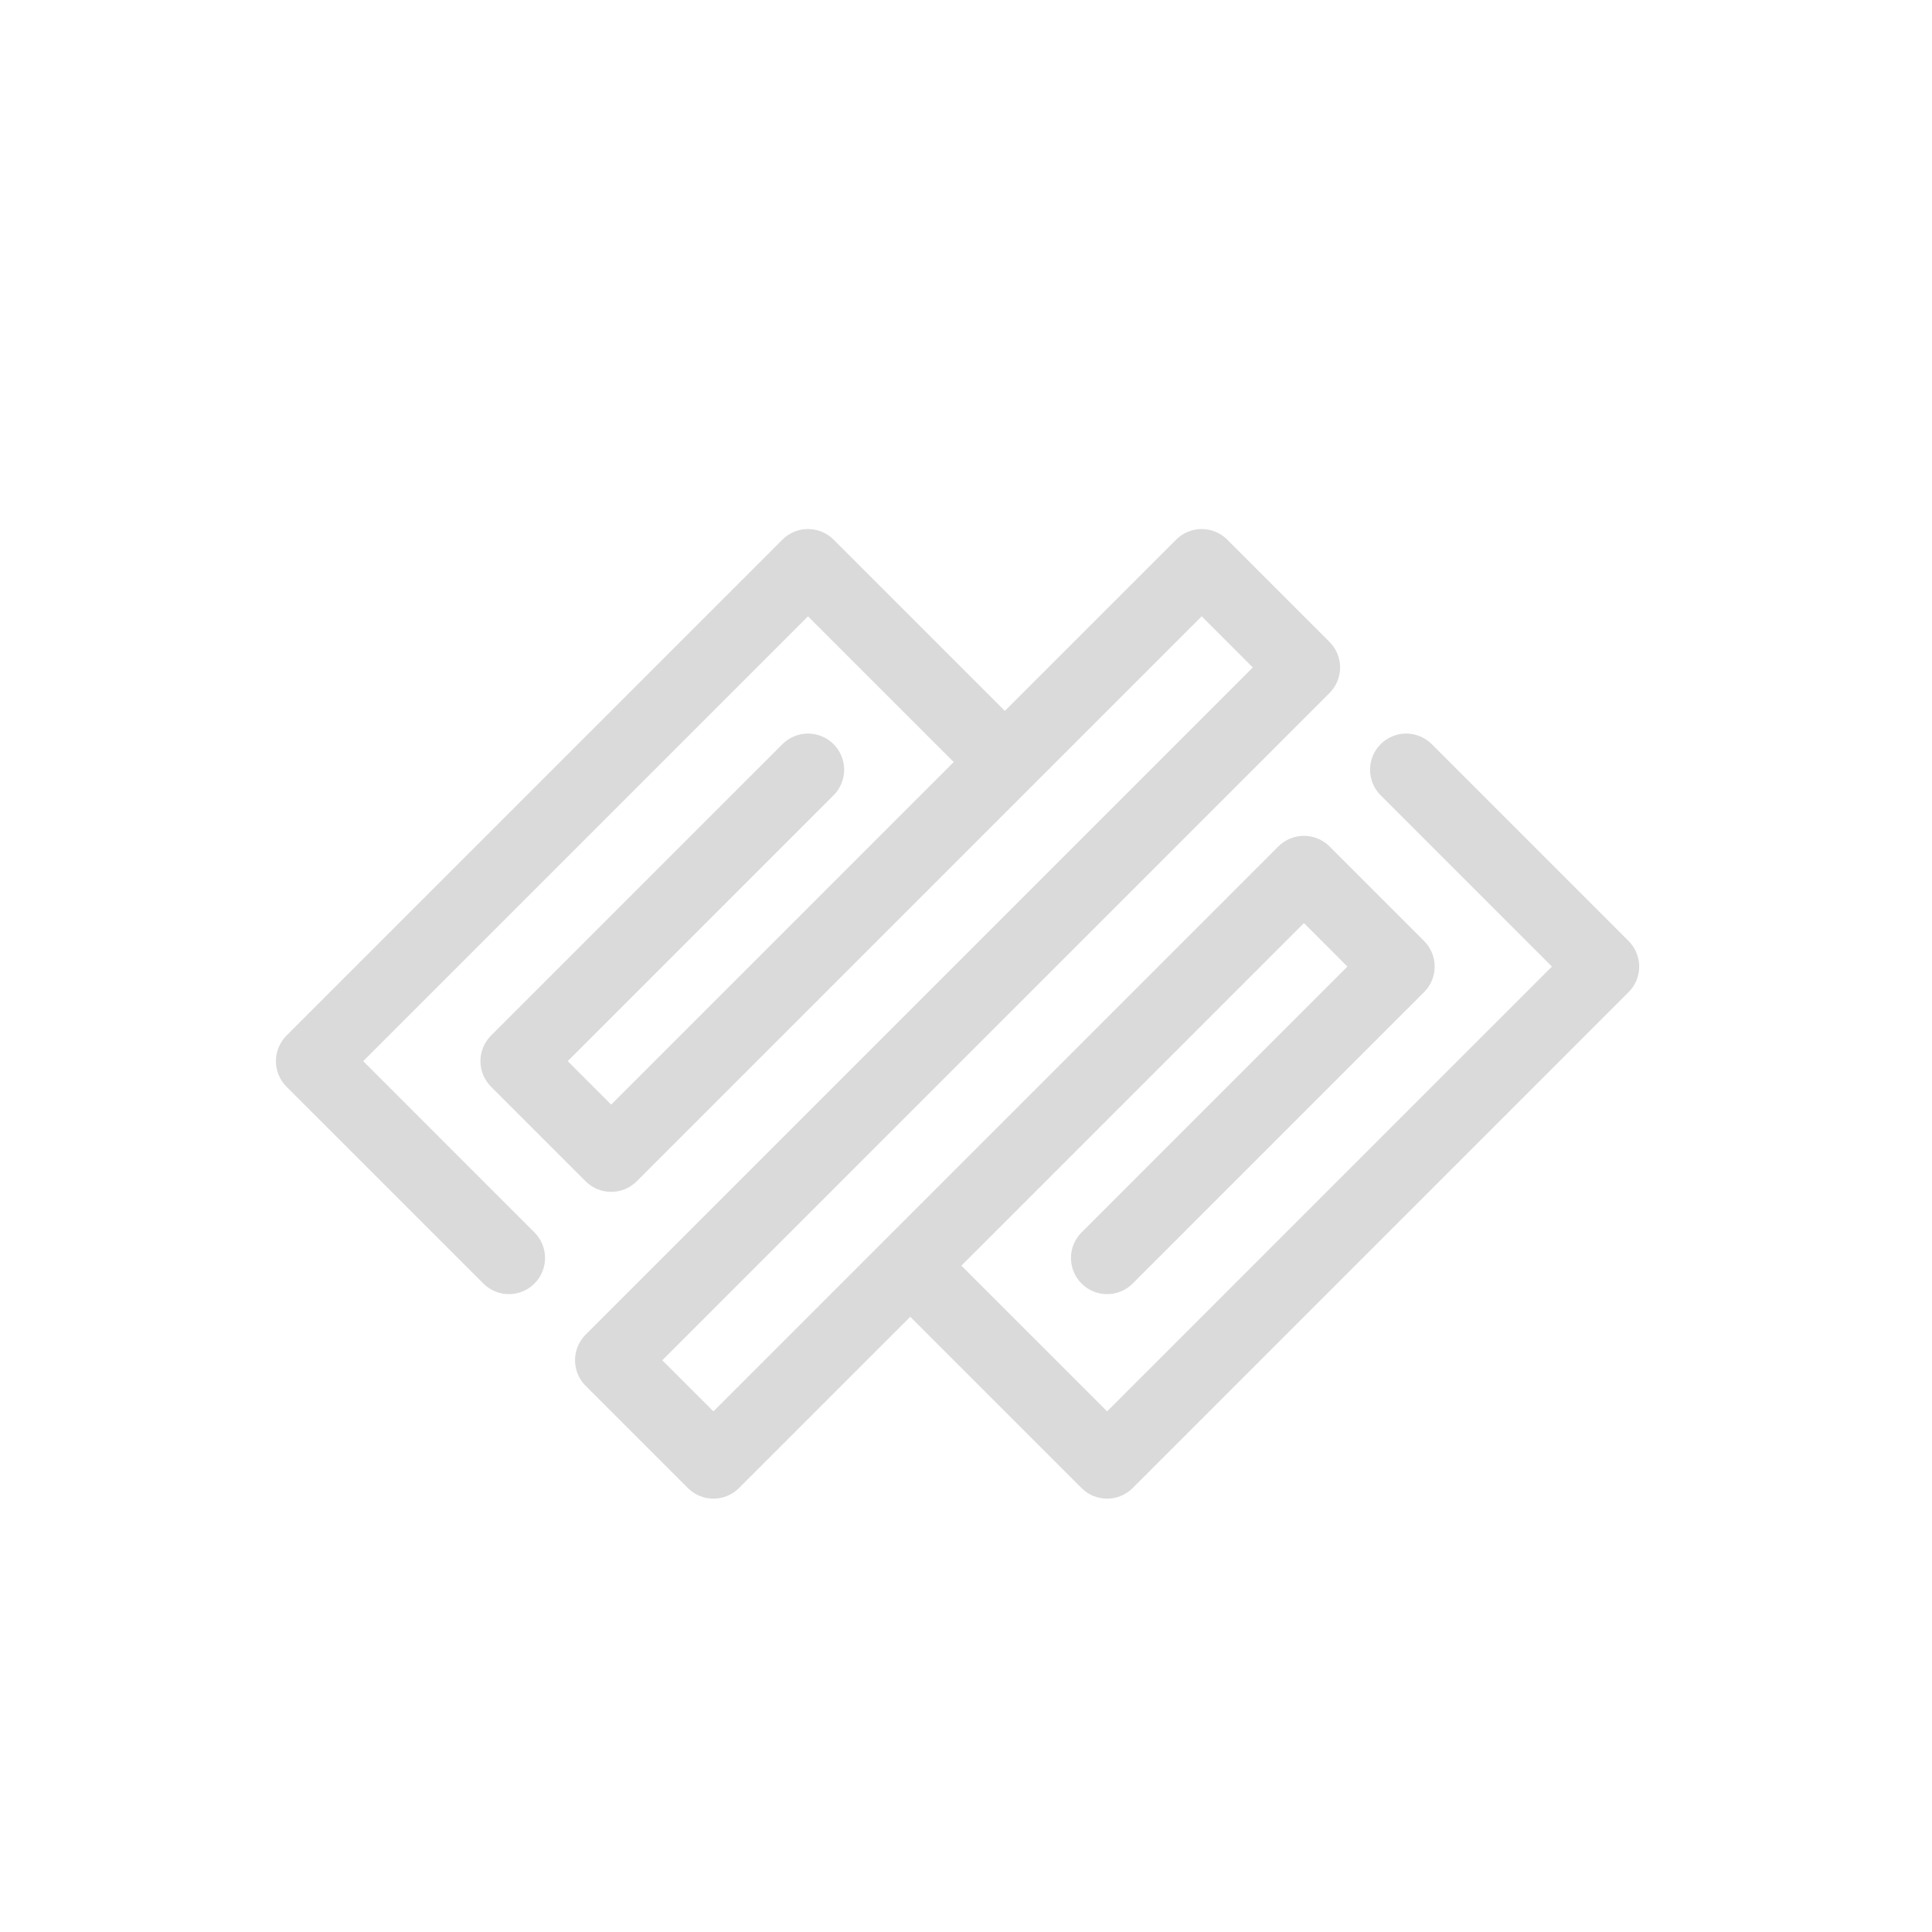 <svg width="100" height="100" viewBox="0 0 100 100" fill="none" xmlns="http://www.w3.org/2000/svg">
<g clip-path="url(#clip0_641_3631)">
<path d="M84.296 48.706L74.108 38.517C73.934 38.344 73.728 38.206 73.501 38.112C73.274 38.018 73.031 37.969 72.785 37.969C72.539 37.969 72.296 38.018 72.069 38.112C71.842 38.206 71.635 38.344 71.462 38.517C71.288 38.691 71.15 38.898 71.056 39.125C70.962 39.352 70.913 39.595 70.914 39.841C70.914 40.087 70.962 40.33 71.056 40.557C71.15 40.784 71.288 40.99 71.462 41.164L80.327 50.029L57.304 73.052L49.762 65.51L67.492 47.78L69.741 50.029L55.981 63.79C55.807 63.964 55.669 64.17 55.575 64.397C55.481 64.624 55.433 64.867 55.433 65.113C55.433 65.359 55.481 65.602 55.575 65.829C55.669 66.056 55.807 66.263 55.981 66.436C56.154 66.61 56.361 66.748 56.588 66.842C56.815 66.936 57.058 66.984 57.304 66.984C57.55 66.984 57.793 66.936 58.02 66.842C58.247 66.748 58.453 66.61 58.627 66.436L73.711 51.352C73.885 51.178 74.022 50.972 74.116 50.745C74.21 50.518 74.259 50.275 74.259 50.029C74.259 49.783 74.21 49.54 74.116 49.313C74.022 49.086 73.885 48.88 73.711 48.706L68.815 43.81C68.641 43.637 68.435 43.499 68.208 43.405C67.981 43.311 67.738 43.262 67.492 43.262C67.246 43.262 67.003 43.311 66.776 43.405C66.549 43.499 66.343 43.637 66.169 43.81L36.927 73.052L34.28 70.406L68.815 35.871C68.989 35.697 69.127 35.491 69.221 35.264C69.315 35.037 69.363 34.794 69.363 34.548C69.363 34.302 69.315 34.059 69.221 33.832C69.127 33.605 68.989 33.398 68.815 33.225L63.523 27.932C63.349 27.758 63.143 27.62 62.916 27.526C62.688 27.432 62.445 27.383 62.199 27.383C61.954 27.383 61.71 27.432 61.483 27.526C61.256 27.62 61.05 27.758 60.876 27.932L52.011 36.796L43.146 27.931C42.972 27.757 42.766 27.619 42.538 27.525C42.311 27.431 42.068 27.383 41.822 27.383C41.577 27.383 41.333 27.431 41.106 27.525C40.879 27.619 40.673 27.757 40.499 27.931L14.829 53.601C14.656 53.775 14.518 53.981 14.424 54.208C14.33 54.435 14.281 54.679 14.281 54.924C14.281 55.17 14.33 55.414 14.424 55.641C14.518 55.868 14.656 56.074 14.829 56.248L25.018 66.436C25.192 66.61 25.398 66.747 25.625 66.841C25.852 66.936 26.095 66.984 26.341 66.984C26.587 66.984 26.83 66.936 27.057 66.841C27.284 66.747 27.49 66.61 27.664 66.436C27.838 66.262 27.976 66.056 28.07 65.829C28.164 65.602 28.212 65.359 28.212 65.113C28.212 64.867 28.164 64.624 28.07 64.397C27.976 64.17 27.838 63.963 27.664 63.79L18.799 54.924L41.822 31.901L49.364 39.443L31.634 57.173L29.385 54.924L43.145 41.164C43.319 40.99 43.457 40.784 43.551 40.557C43.645 40.33 43.694 40.086 43.694 39.841C43.694 39.595 43.645 39.352 43.551 39.124C43.457 38.898 43.319 38.691 43.145 38.517C42.972 38.344 42.765 38.206 42.538 38.112C42.311 38.018 42.068 37.969 41.822 37.969C41.576 37.969 41.333 38.018 41.106 38.112C40.879 38.206 40.673 38.344 40.499 38.517L25.415 53.601C25.241 53.775 25.104 53.981 25.009 54.208C24.915 54.435 24.867 54.679 24.867 54.924C24.867 55.17 24.915 55.414 25.009 55.641C25.104 55.868 25.241 56.074 25.415 56.248L30.311 61.143C30.485 61.317 30.691 61.455 30.918 61.549C31.145 61.643 31.388 61.691 31.634 61.691C31.88 61.691 32.123 61.643 32.35 61.549C32.577 61.455 32.783 61.317 32.957 61.143L62.199 31.901L64.845 34.548L30.311 69.083C30.137 69.256 29.999 69.463 29.905 69.69C29.811 69.917 29.763 70.16 29.763 70.406C29.763 70.651 29.811 70.895 29.905 71.122C29.999 71.349 30.137 71.555 30.311 71.729L35.604 77.022C35.955 77.373 36.431 77.57 36.927 77.57V77.57C37.173 77.57 37.416 77.522 37.643 77.428C37.87 77.334 38.076 77.196 38.25 77.022L47.115 68.157L55.98 77.022C56.154 77.196 56.36 77.334 56.587 77.428C56.815 77.522 57.058 77.57 57.304 77.57C57.549 77.57 57.793 77.522 58.02 77.428C58.247 77.334 58.453 77.196 58.627 77.022L84.296 51.352C84.47 51.178 84.608 50.972 84.702 50.745C84.796 50.518 84.845 50.275 84.845 50.029C84.845 49.783 84.796 49.54 84.702 49.313C84.608 49.086 84.47 48.88 84.296 48.706V48.706Z" fill="#DADADA"/>
</g>
<defs>
<clipPath id="clip0_641_3631">
<rect width="70.563" height="50.187" fill="white" transform="translate(14.281 27.384)"/>
</clipPath>
</defs>
</svg>
